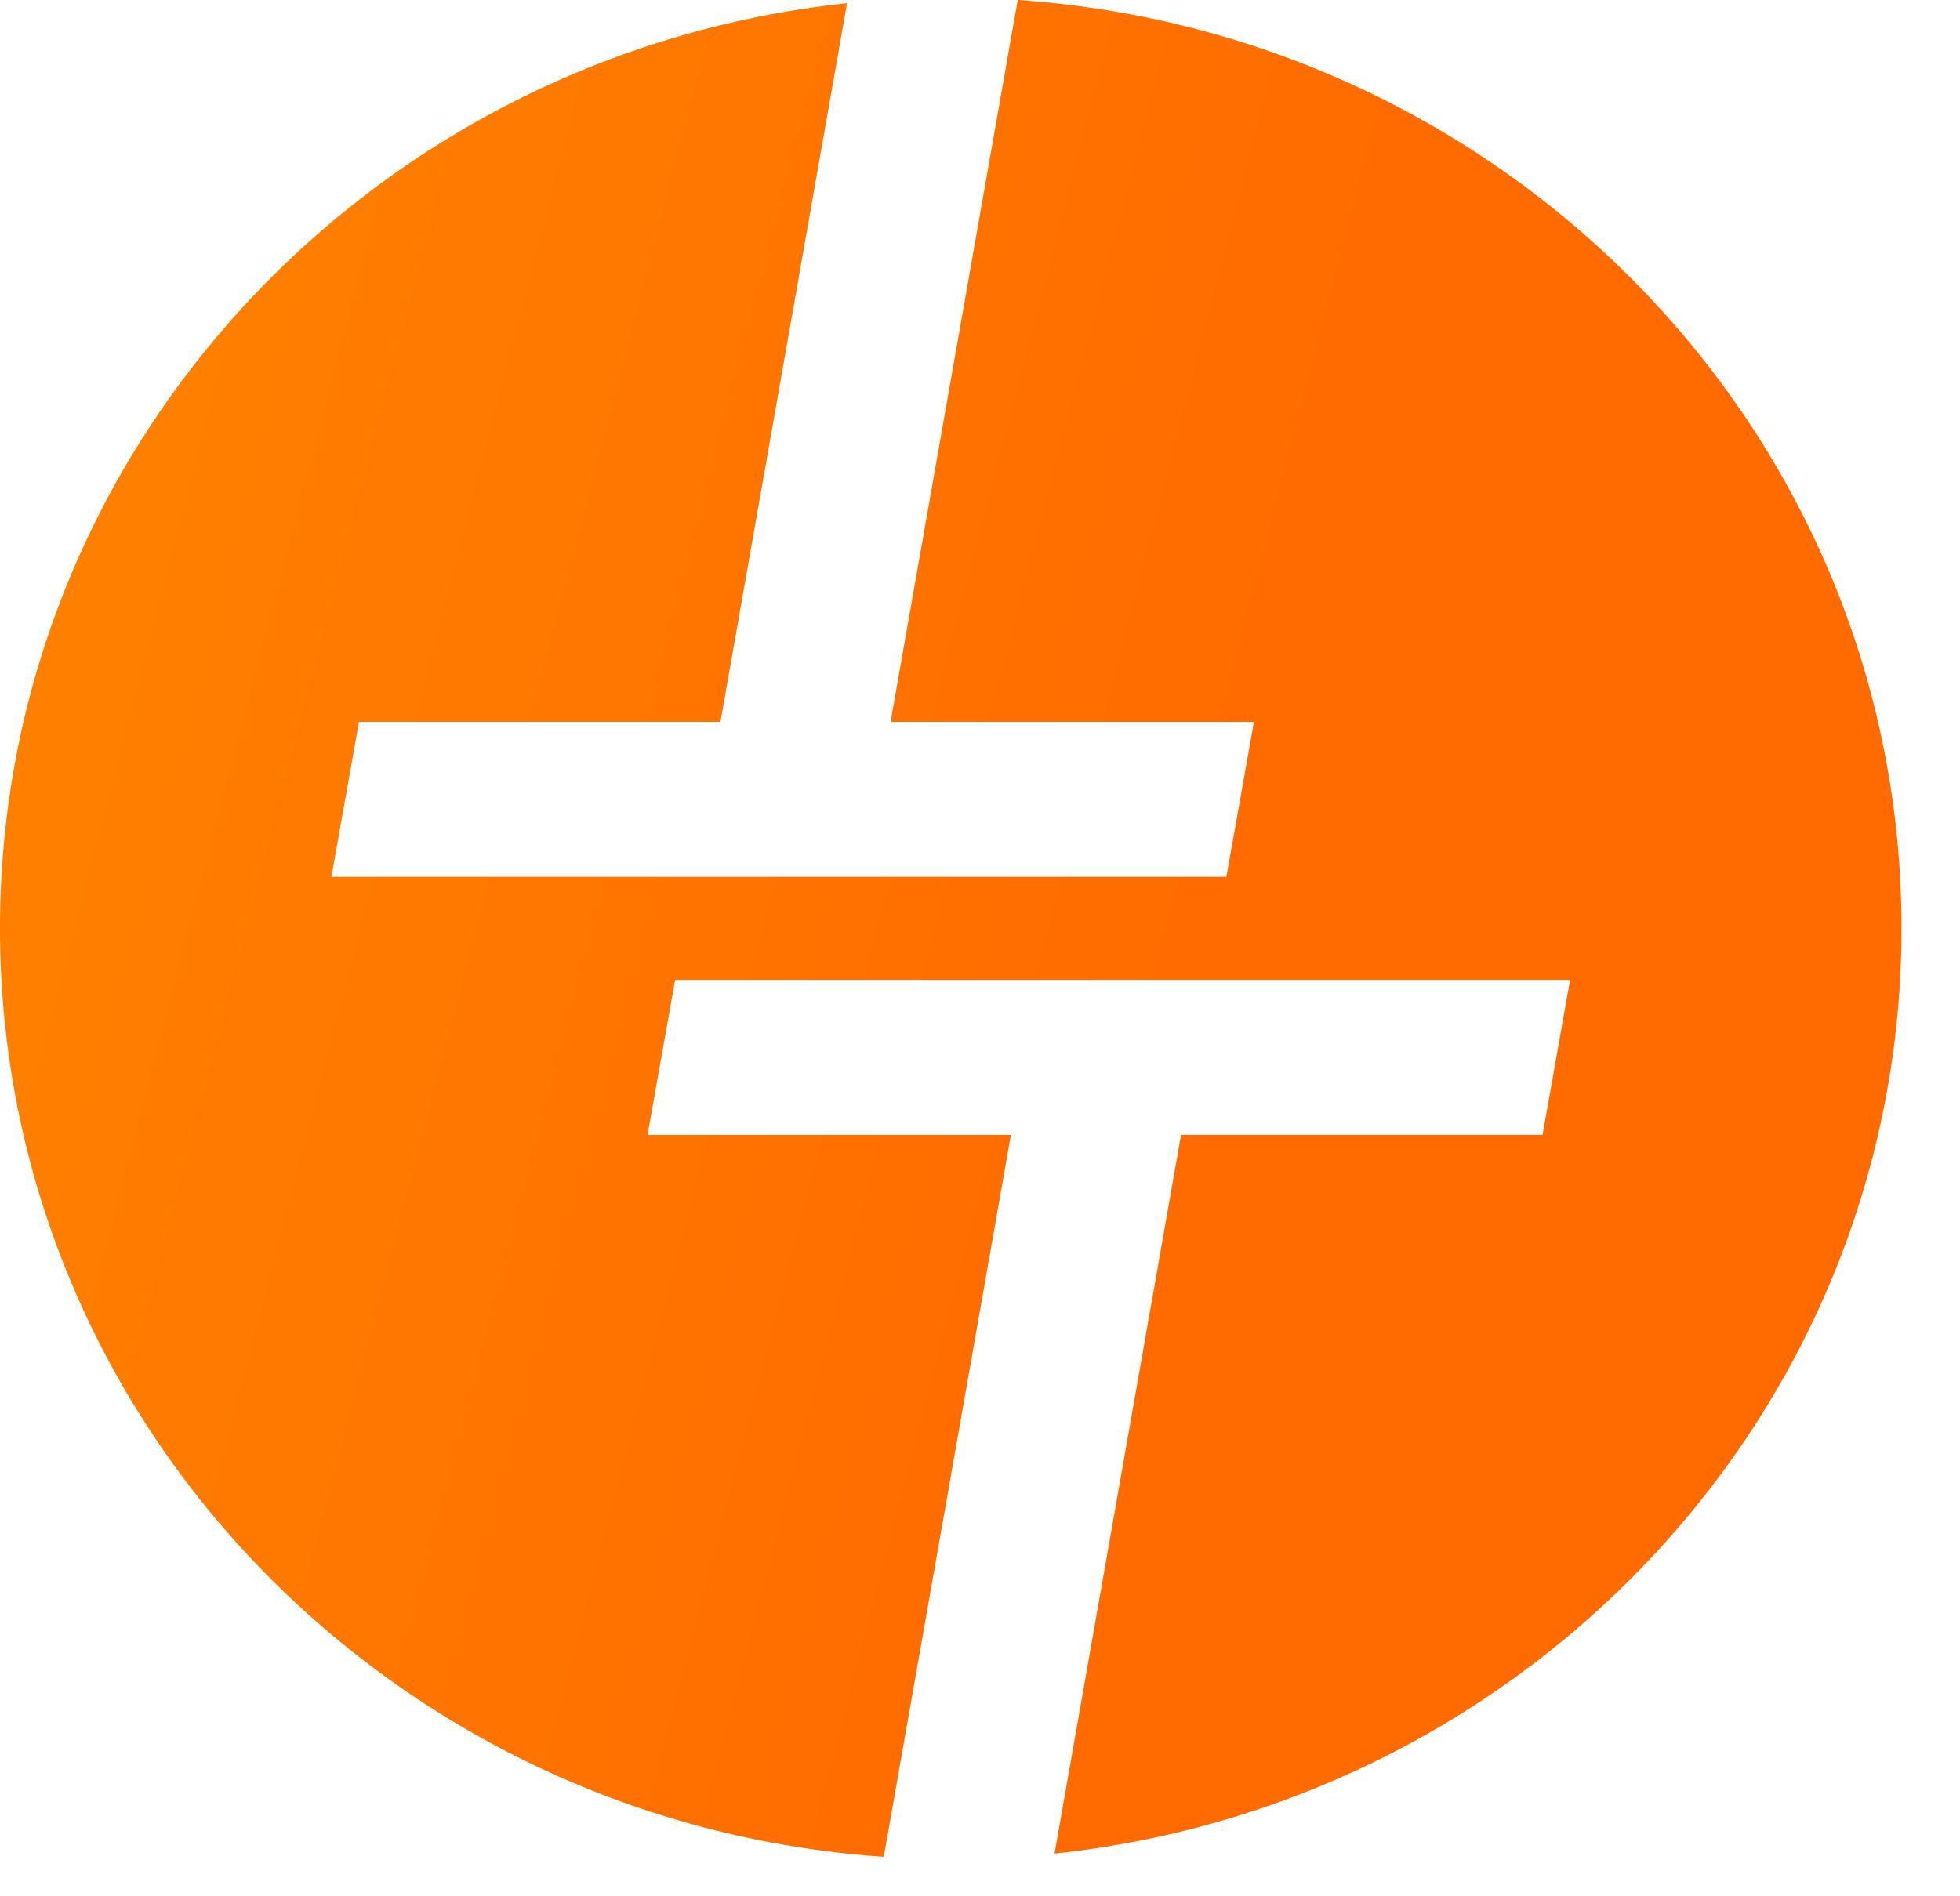 <?xml version="1.0" encoding="UTF-8"?> <svg xmlns="http://www.w3.org/2000/svg" width="31" height="30" viewBox="0 0 31 30" fill="none"><path d="M16.097 7.15508e-07L14.086 11.42H19.833L19.397 13.872H5.242L5.678 11.42H11.395L13.397 0.051C5.864 0.851 0 7.098 0 14.687C0 22.471 6.168 28.843 13.978 29.375L15.989 17.954H10.242L10.678 15.502H24.833L24.398 17.954H18.68L16.679 29.324C24.212 28.524 30.075 22.276 30.075 14.687C30.075 6.904 23.907 0.532 16.097 7.15508e-07Z" fill="url(#paint0_linear_255_114)"></path><defs><linearGradient id="paint0_linear_255_114" x1="15.038" y1="29.375" x2="-6.215" y2="23.843" gradientUnits="userSpaceOnUse"><stop stop-color="#FF6B00"></stop><stop offset="1" stop-color="#FF8400"></stop></linearGradient></defs></svg> 
